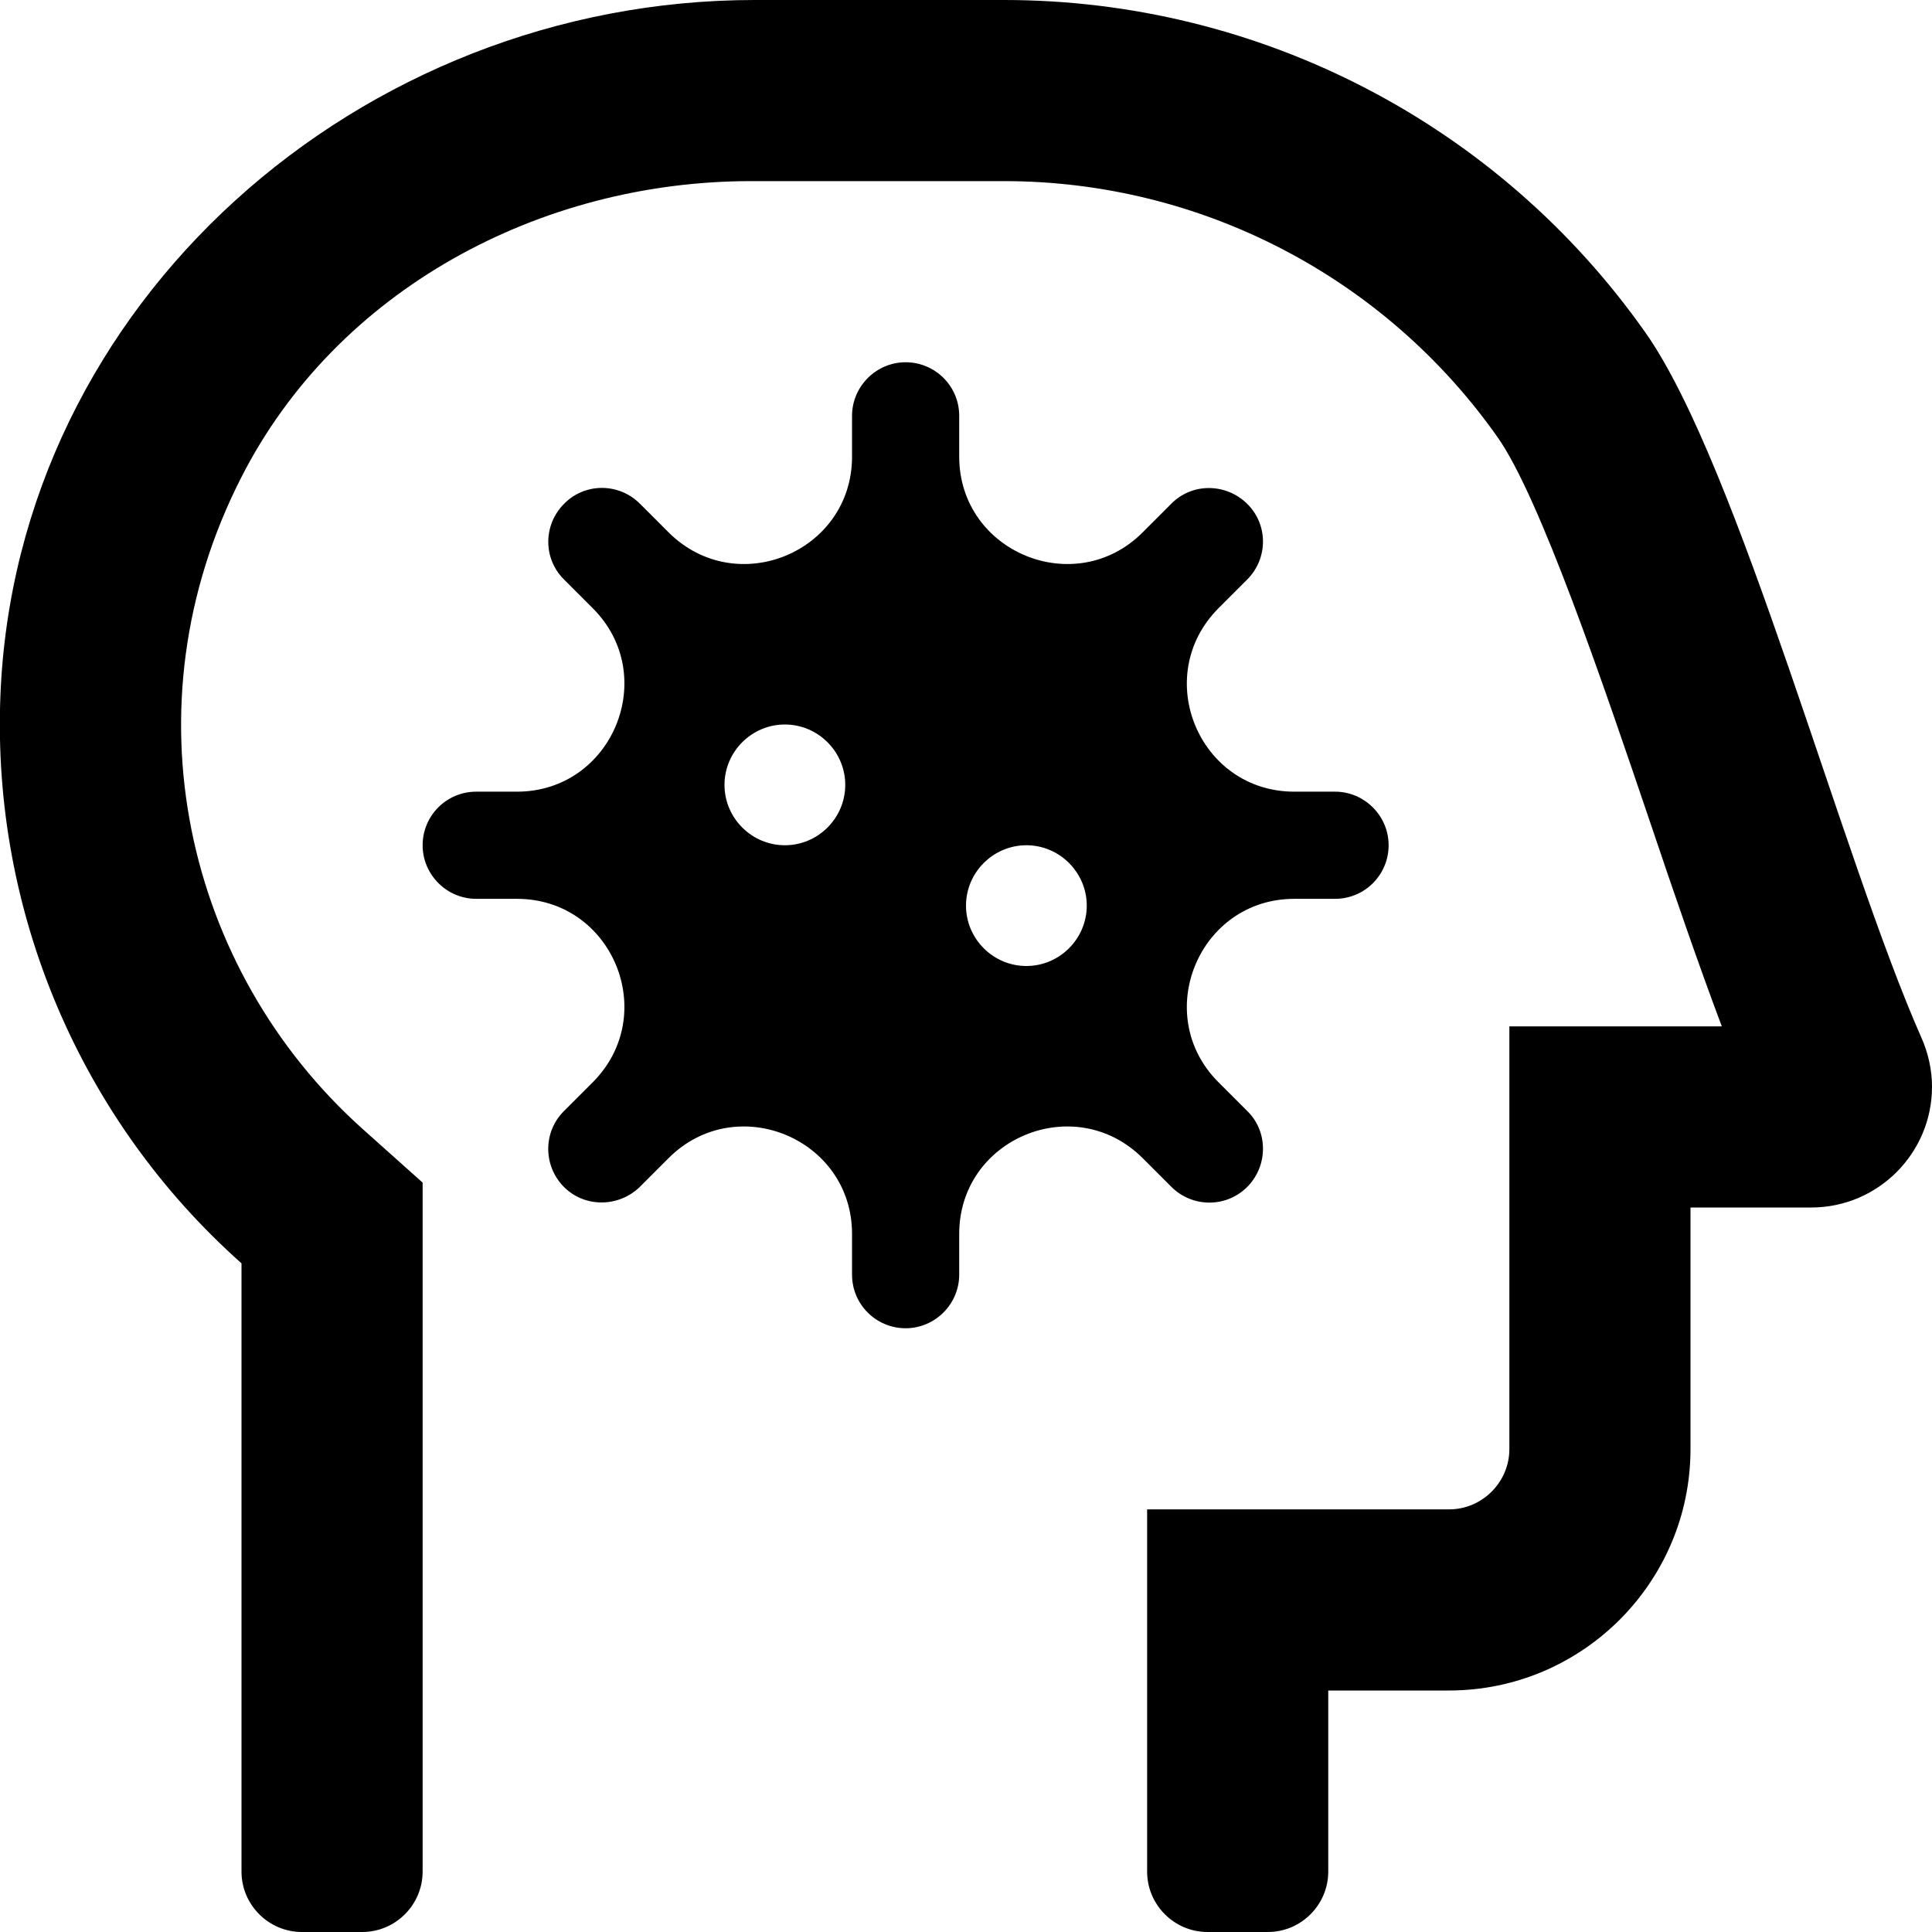 <svg xmlns="http://www.w3.org/2000/svg" viewBox="0 0 512 512"><path d="M126.2,238.2H137c25.3,0,38,30.6,20.1,48.6l-7.6,7.6c-5.6,5.5-5.6,14.5-0.1,20.1c5.5,5.6,14.6,5.5,20.2,0l7.6-7.6 c17.9-17.9,48.6-5.2,48.6,20.1v10.8c0,7.9,6.4,14.2,14.2,14.2s14.2-6.4,14.2-14.2V327c0-25.3,30.6-38,48.6-20.1l7.6,7.6 c2.7,2.7,6.3,4.2,10.1,4.2c7.9,0,14.2-6.4,14.2-14.3c0-3.8-1.5-7.4-4.2-10l-7.6-7.6c-17.9-17.9-5.2-48.6,20.1-48.6h10.8 c7.9,0,14.2-6.4,14.2-14.2s-6.4-14.2-14.2-14.2H343c-25.3,0-38-30.6-20.1-48.6l7.6-7.6c5.6-5.6,5.6-14.6,0-20.1s-14.6-5.6-20.1,0 l-7.6,7.6c-17.9,17.9-48.6,5.2-48.6-20.1v-10.8c0-7.9-6.4-14.2-14.2-14.2s-14.2,6.4-14.2,14.2V121c0,25.3-30.6,38-48.6,20.1 l-7.6-7.6c-5.6-5.6-14.6-5.6-20.1,0c-5.6,5.6-5.6,14.6,0,20.1l7.6,7.6c17.9,17.9,5.2,48.6-20.1,48.6h-10.8 c-7.9,0-14.2,6.4-14.2,14.2S118.4,238.2,126.2,238.2z M208,224c-8.8,0-16-7.2-16-16s7.2-16,16-16s16,7.2,16,16S216.8,224,208,224z M272,256c-8.8,0-16-7.2-16-16s7.2-16,16-16s16,7.2,16,16S280.8,256,272,256z M509.2,275c-20.9-47.1-48.4-151.7-73.1-186.8 C397.2,32.9,333.8,0,266.1,0H200C95.5,0,4.1,80.1,0.1,184.6C-2.1,241.7,21.3,296.8,64,334.8V496c0,8.8,7.2,16,16,16h16 c8.8,0,16-7.2,16-16V313.4l-16-14.3C49.1,257,32.9,187.4,63.9,126.6C89.2,76.8,143.1,48,199,48h67.1c52,0,100.8,25.3,130.8,67.9 c11.2,15.9,28.1,65.7,40.4,102c6.5,19.3,12.9,37.9,19,54.1H400v112c0,8.8-7.2,16-16,16h-80v96c0,8.8,7.2,16,16,16h16 c8.8,0,16-7.2,16-16v-48h32c35.3,0,64-28.7,64-64v-64h32c17.7,0,32-14.4,32-32C512,283.5,511,279.1,509.2,275z"/></svg>
